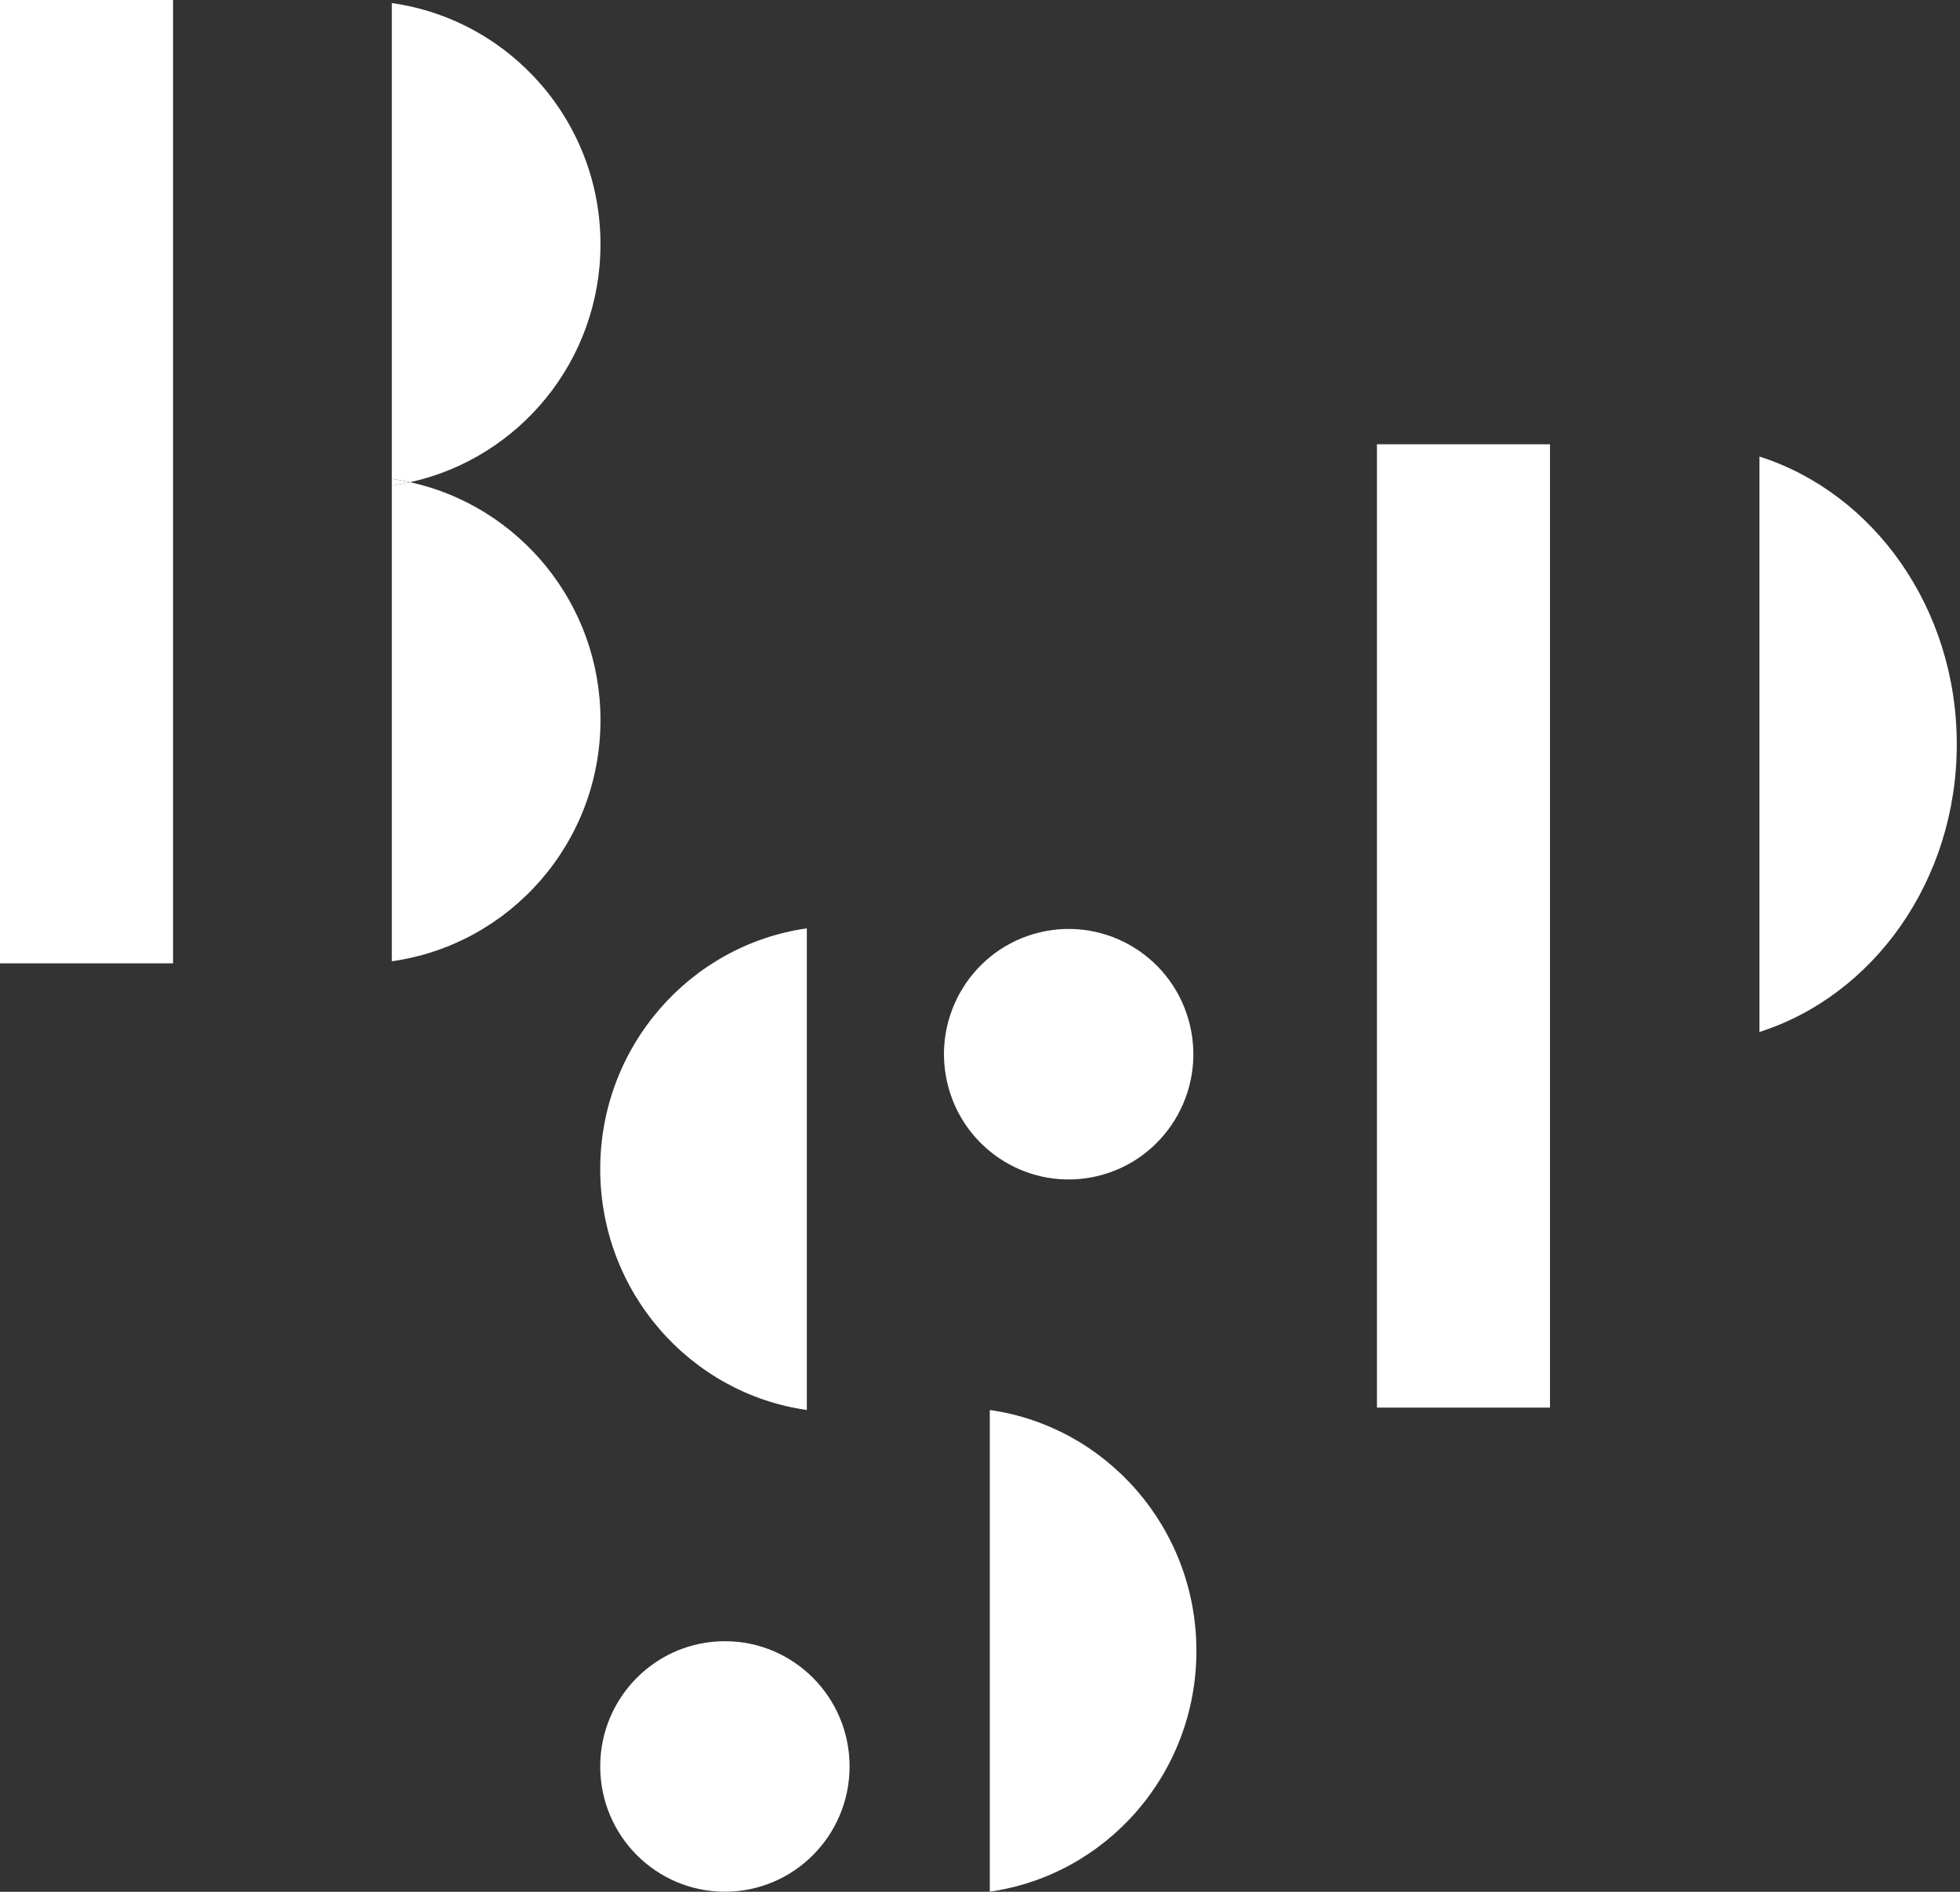 <svg width="573" height="553" viewBox="0 0 573 553" fill="none" xmlns="http://www.w3.org/2000/svg">
<rect x="0" y="0" width="573" height="553" fill="#333333" stroke="none"/>
<path d="M211.921 552.973C232.051 552.973 248.369 536.581 248.369 516.361C248.369 496.141 232.051 479.75 211.921 479.75C191.791 479.75 175.473 496.141 175.473 516.361C175.473 536.581 191.791 552.973 211.921 552.973Z" fill="white"/>
<path d="M320.793 343.792C340.384 339.147 352.518 319.429 347.894 299.75C343.27 280.071 323.639 267.883 304.048 272.528C284.456 277.172 272.323 296.891 276.947 316.57C281.571 336.249 301.201 348.437 320.793 343.792Z" fill="white"/>
<path d="M235.876 412.16V271.371C201.745 276.209 175.473 305.873 175.473 341.756C175.473 377.64 201.745 407.322 235.876 412.16Z" fill="white"/>
<path d="M289.363 412.164V552.953C323.494 548.115 349.766 518.451 349.766 482.568C349.766 446.684 323.494 417.002 289.363 412.164Z" fill="white"/>
<path d="M514.371 133.461V301.658C547.687 291.037 572.058 257.408 572.058 217.56C572.058 177.711 547.705 144.082 514.371 133.461Z" fill="white"/>
<path d="M453.136 129.867H402.547V411.463H453.136V129.867Z" fill="white"/>
<path d="M50.589 0H0V281.596H50.589V0Z" fill="white"/>
<path d="M114.547 141.941C116.358 141.686 118.15 141.341 119.925 140.959C118.15 140.577 116.376 140.231 114.547 139.977V141.941Z" fill="white"/>
<path d="M114.547 280.996C149.003 276.158 175.548 246.44 175.548 210.484C175.548 176.419 151.738 147.973 119.925 140.953C118.15 141.335 116.376 141.681 114.547 141.935V280.996Z" fill="white"/>
<path d="M175.548 71.415C175.548 35.458 149.022 5.74 114.547 0.902V139.963C116.358 140.218 118.15 140.564 119.925 140.945C151.738 133.925 175.548 105.48 175.548 71.415Z" fill="white"/>
</svg>
